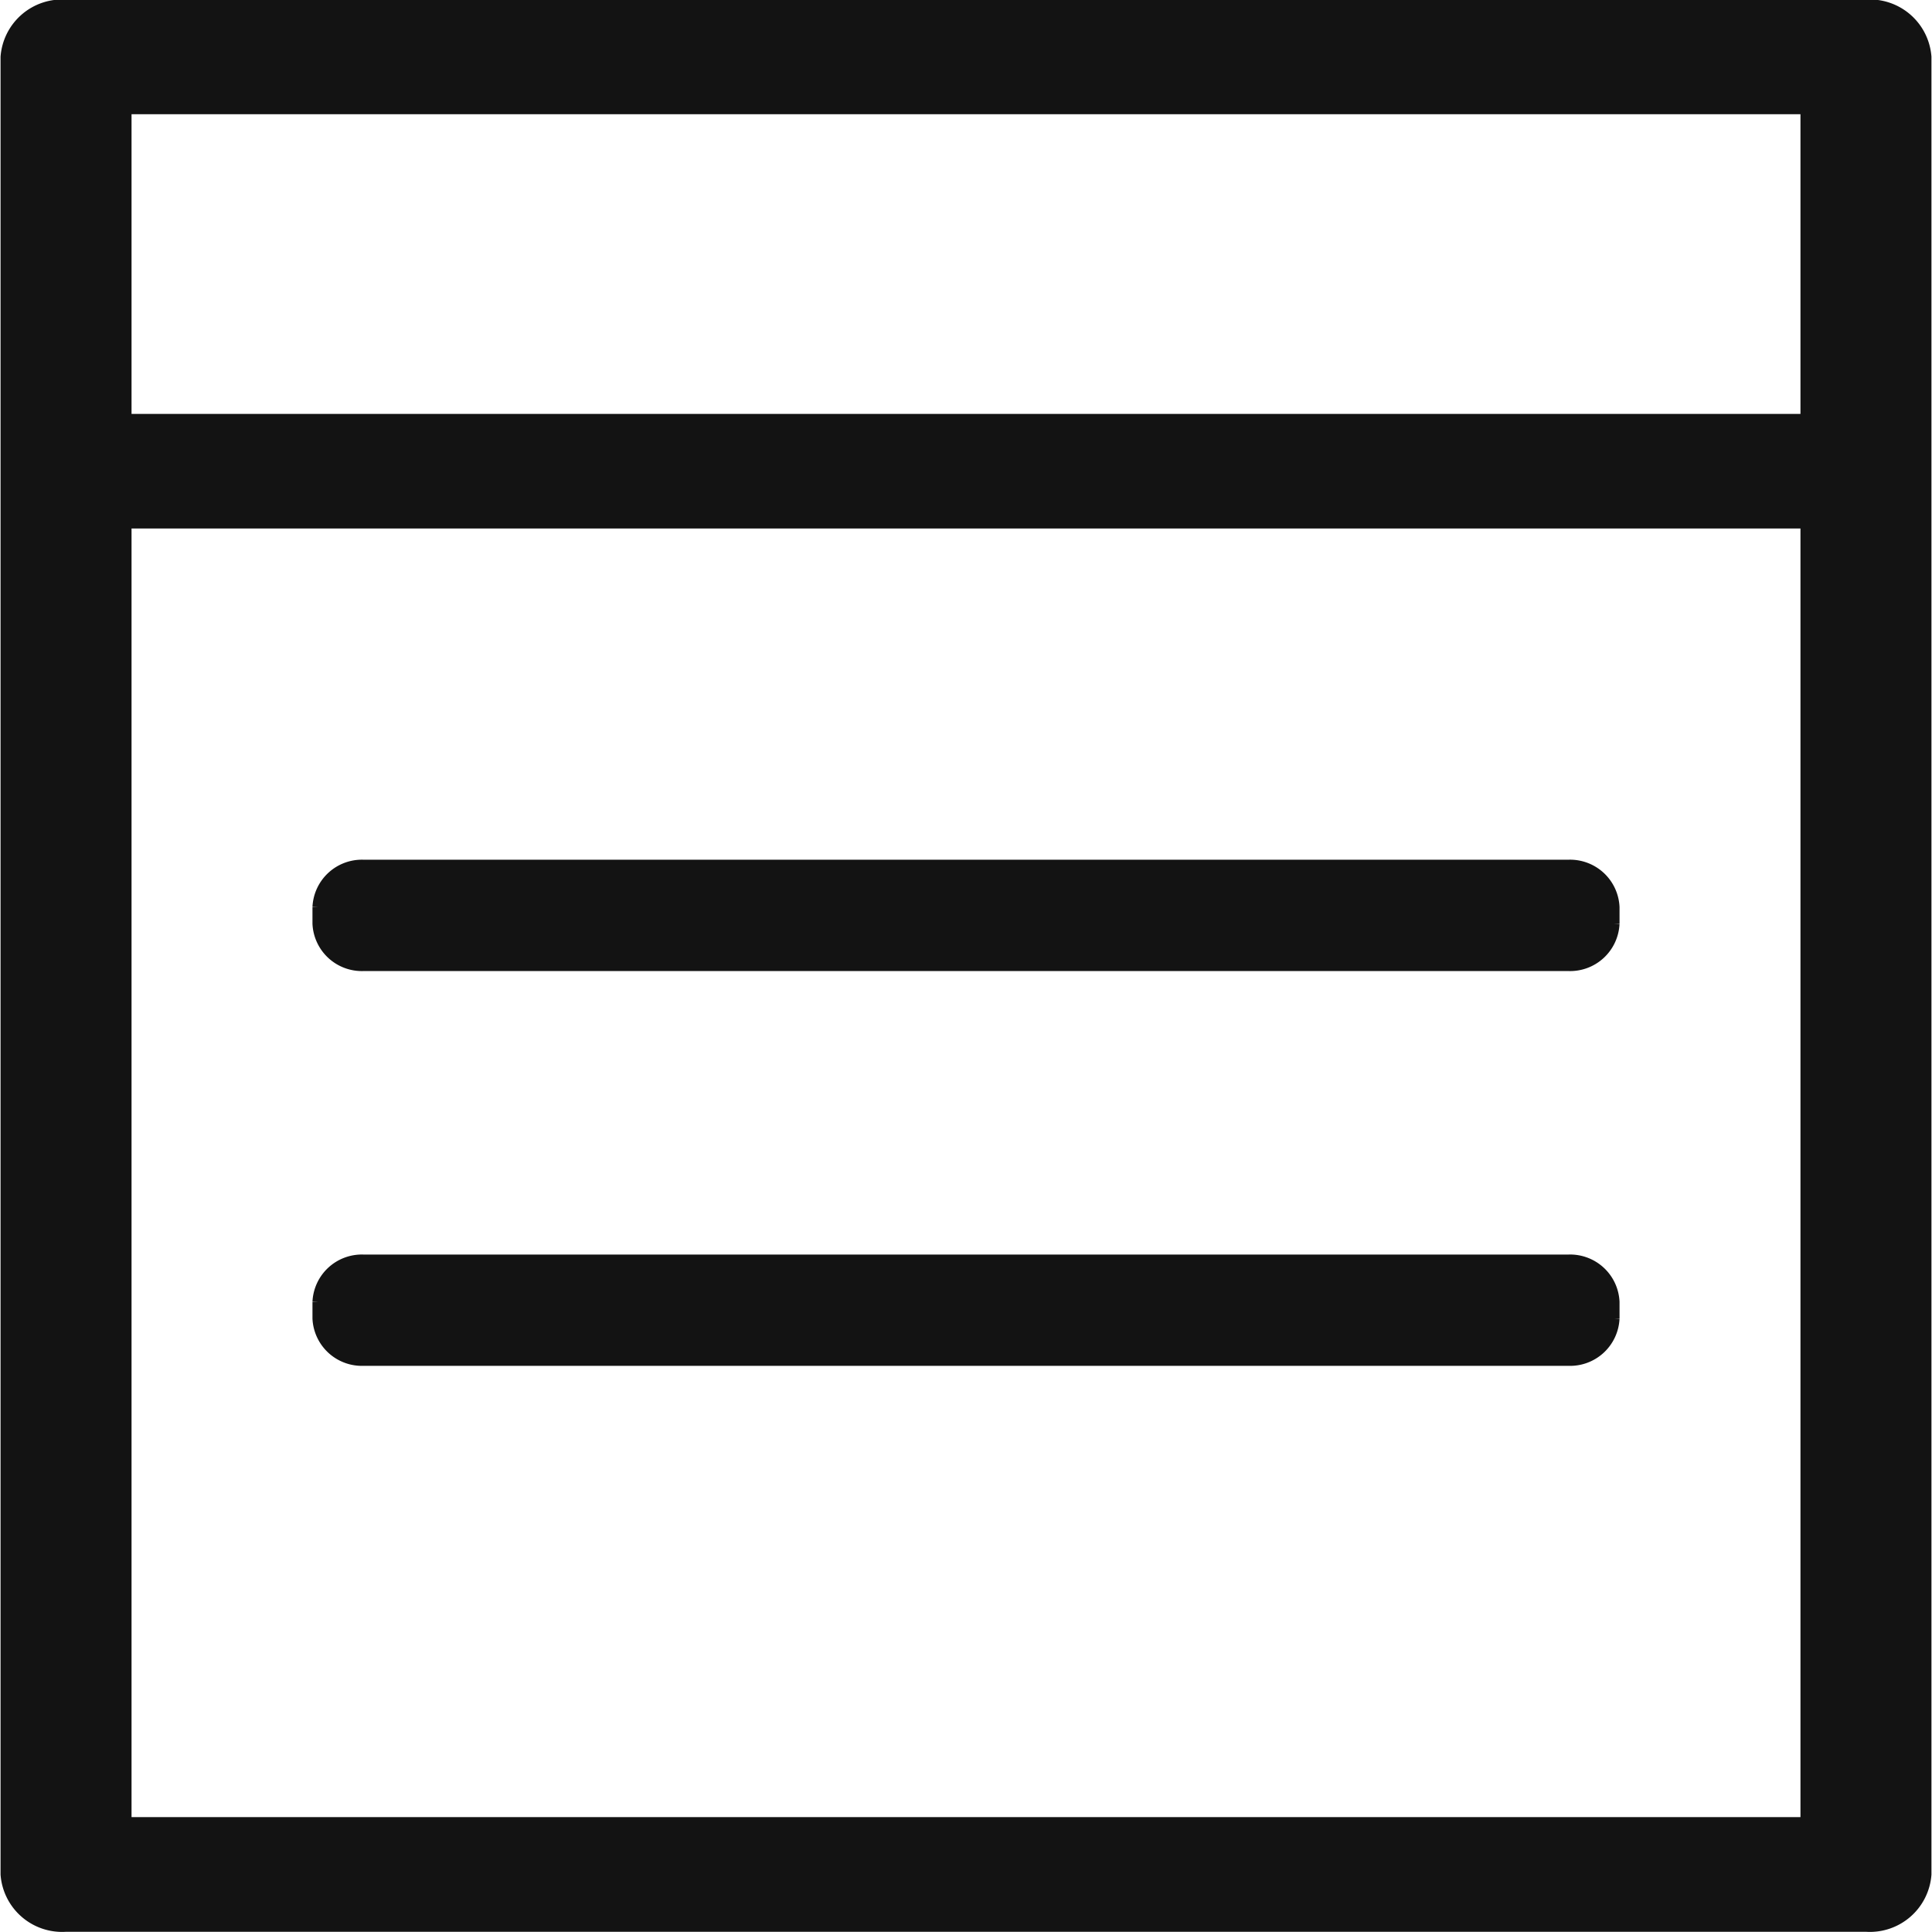 <svg xmlns="http://www.w3.org/2000/svg" width="34.81" height="34.813" viewBox="0 0 34.81 34.813">
  <defs>
    <style>
      .cls-1 {
        fill: #131313;
        stroke: #131313;
        stroke-width: 0.2px;
        fill-rule: evenodd;
      }
    </style>
  </defs>
  <path id="모양_12" data-name="모양 12" class="cls-1" d="M1429.12,77.081h-32.43a1.012,1.012,0,0,1-1.08-.933V43.4a1.012,1.012,0,0,1,1.08-.932h32.43a1.012,1.012,0,0,1,1.08.932V76.148A1.012,1.012,0,0,1,1429.12,77.081Zm-1.08-32.748h-30.27v5.6h30.27v-5.6Zm0,7.464h-30.27V75.215h30.27V51.8Zm-25.99,6.168h21.71a0.792,0.792,0,0,1,.82.753v0.3a0.791,0.791,0,0,1-.82.753h-21.71a0.791,0.791,0,0,1-.82-0.753v-0.3A0.792,0.792,0,0,1,1402.05,57.965Zm0,7.114h21.71a0.791,0.791,0,0,1,.82.752v0.3a0.791,0.791,0,0,1-.82.753h-21.71a0.791,0.791,0,0,1-.82-0.753v-0.3A0.791,0.791,0,0,1,1402.05,65.079Z" transform="translate(-1395.5 -42.375)"/>
</svg>
